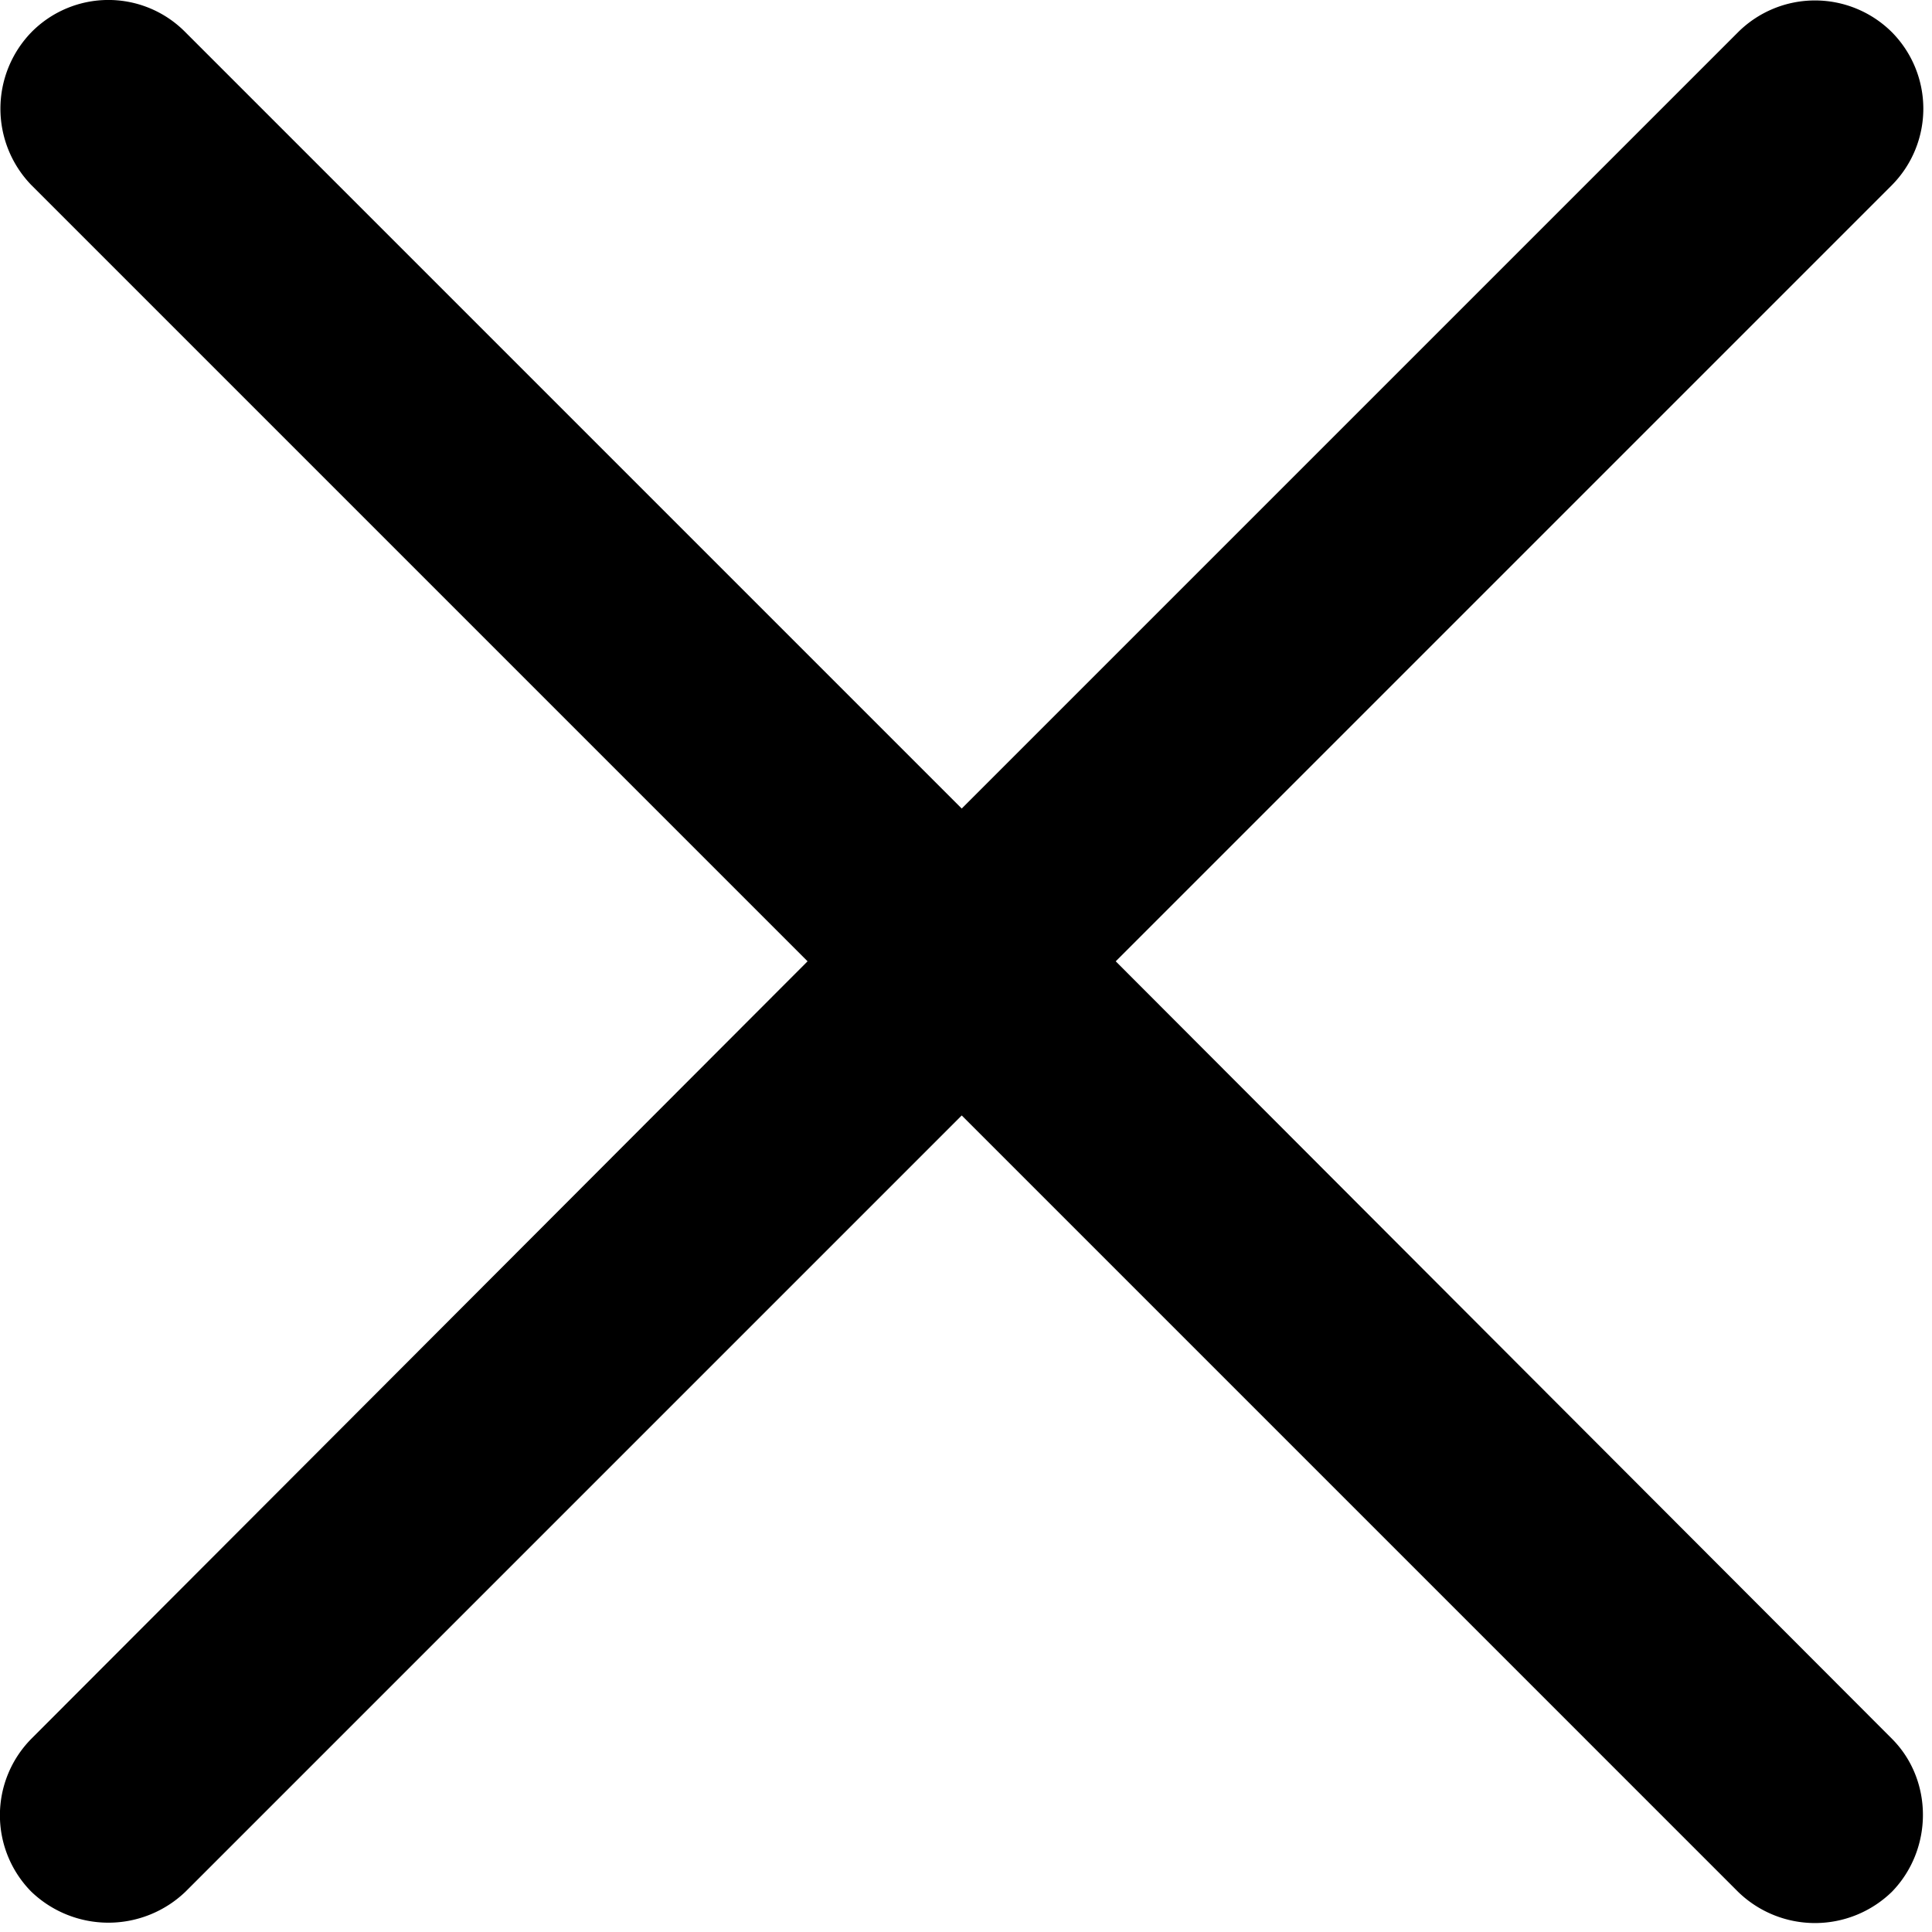 <svg xmlns="http://www.w3.org/2000/svg" width="14" height="14" fill="none"><path fill="#000" d="M.227 13.708a.788.788 0 0 1 0-1.108l5.625-5.634L.227 1.341a.796.796 0 0 1 0-1.107.783.783 0 0 1 1.117 0l5.625 5.625L12.594.234a.79.79 0 0 1 1.116 0 .788.788 0 0 1 0 1.107L8.085 6.966 13.71 12.6c.299.3.299.8 0 1.108a.799.799 0 0 1-1.116 0L6.969 8.083l-5.625 5.625a.807.807 0 0 1-1.117 0Z"/></svg>